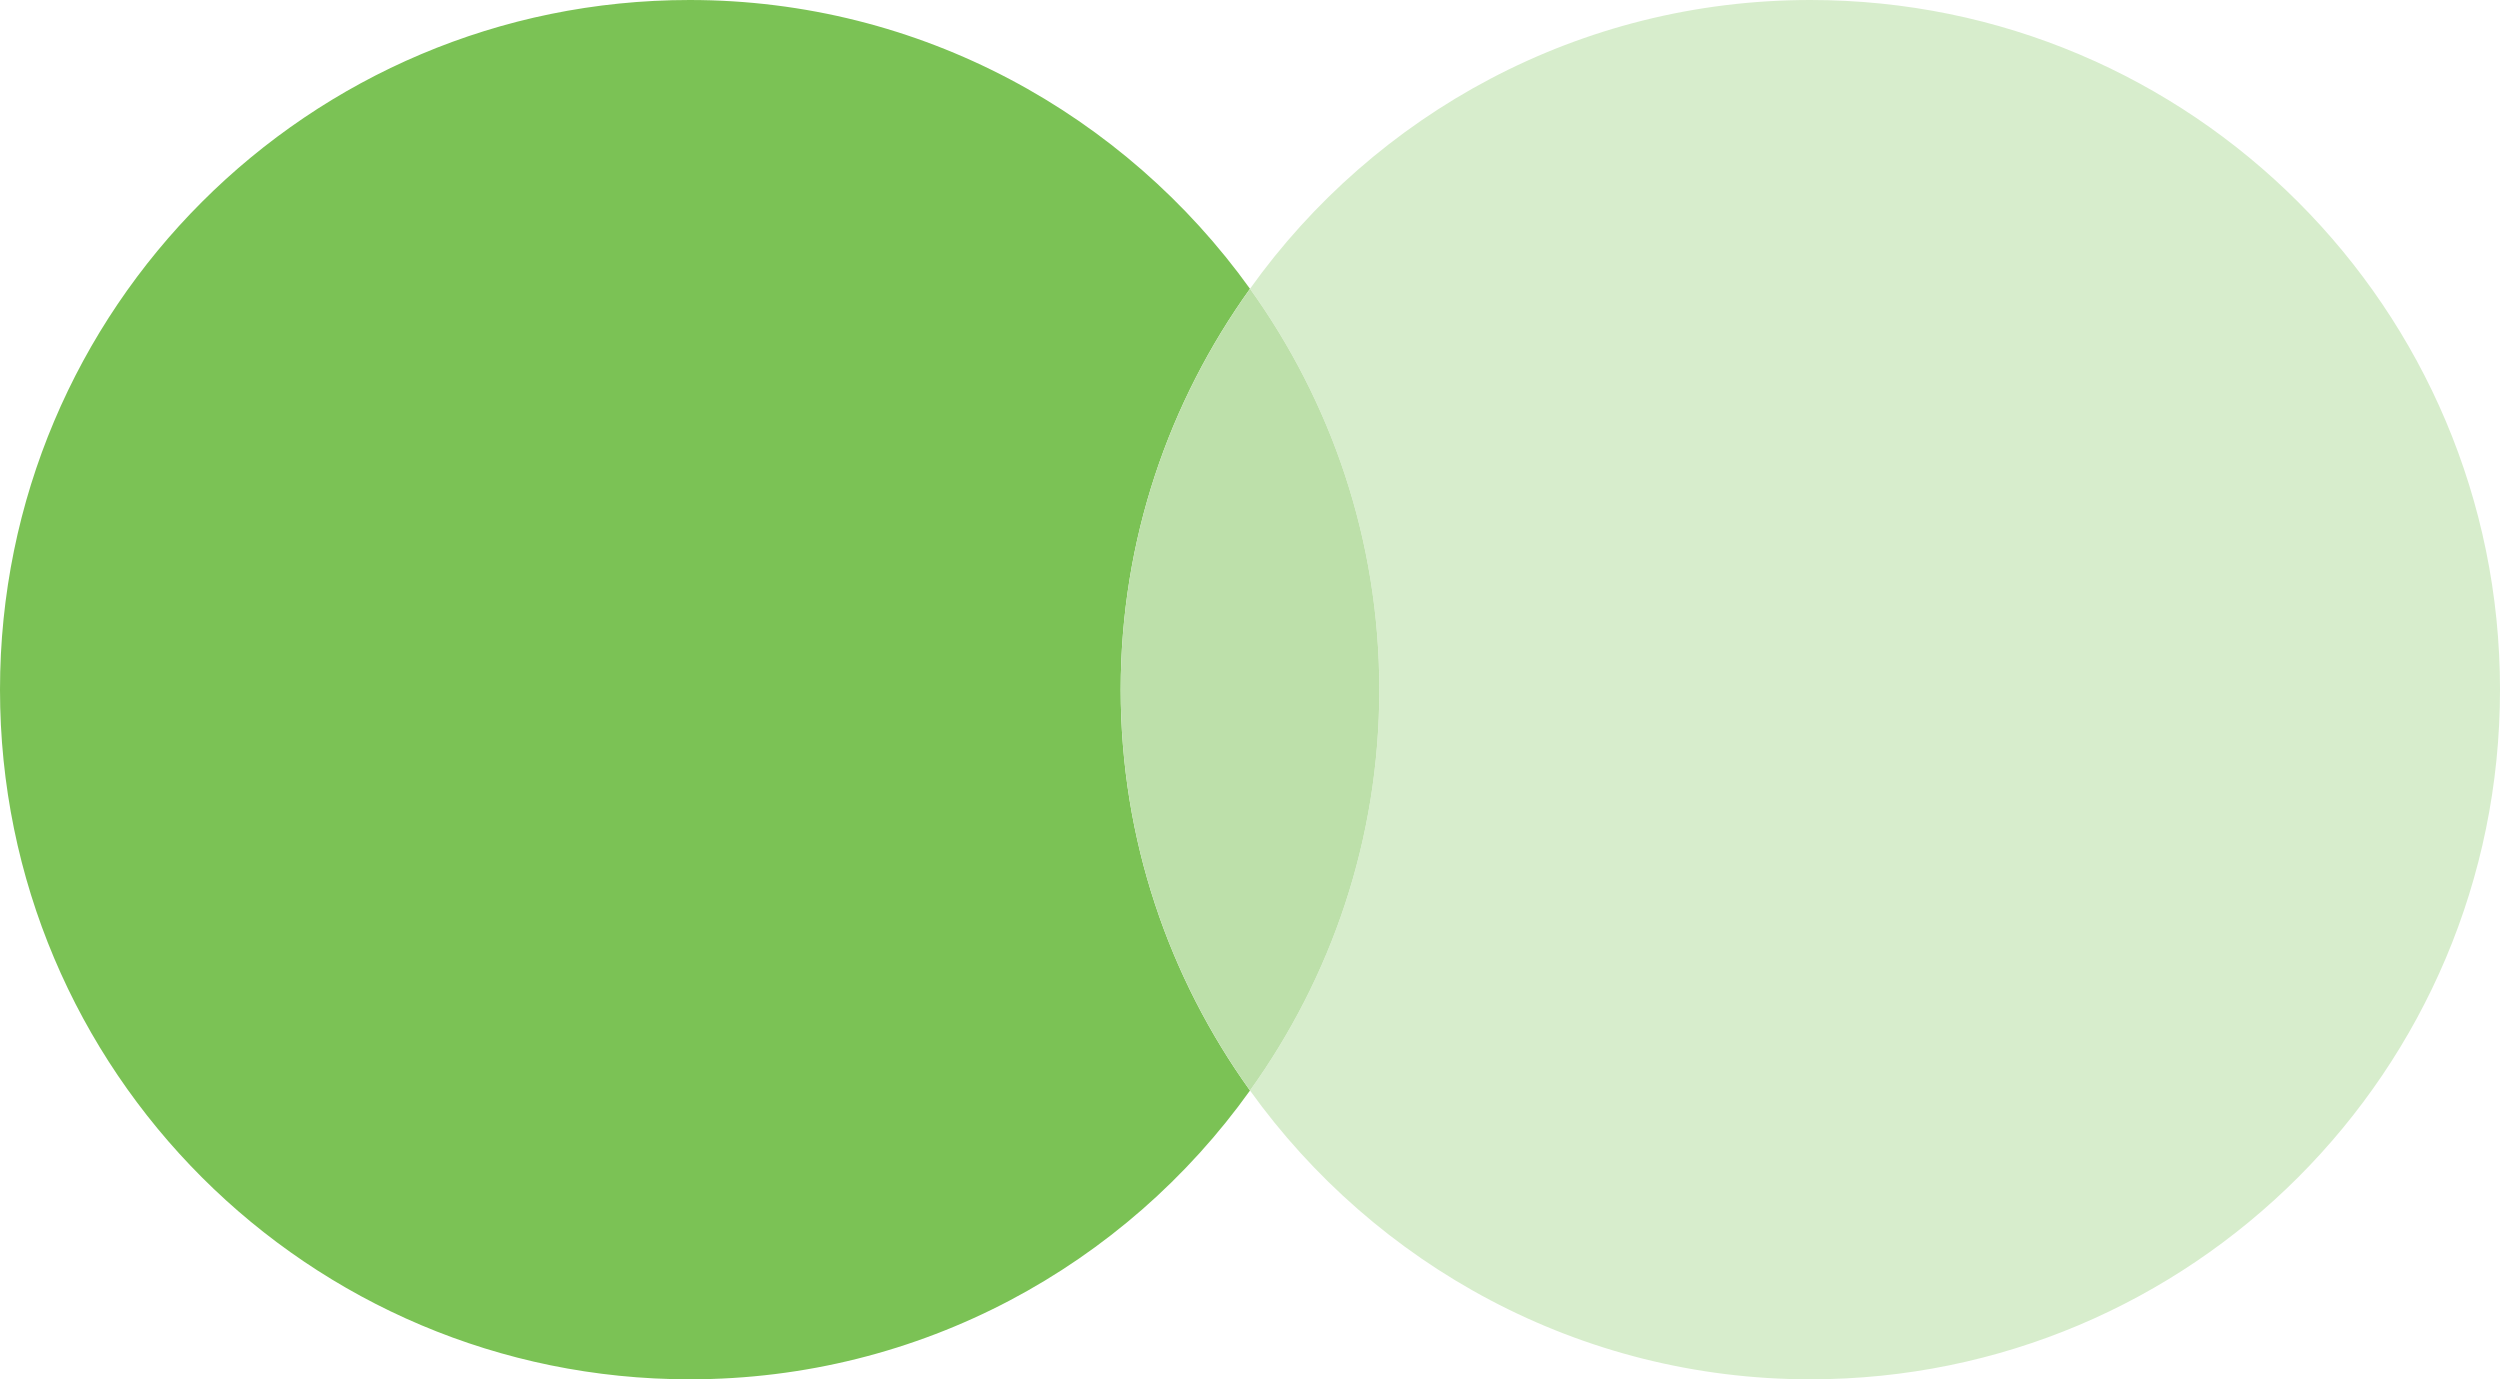 <?xml version="1.0" encoding="UTF-8"?>
<svg id="_レイヤー_2" data-name="レイヤー 2" xmlns="http://www.w3.org/2000/svg" width="29" height="16" viewBox="0 0 29 16">
  <defs>
    <style>
      .cls-1 {
        fill: #d7edcc;
      }

      .cls-2 {
        fill: #7bc255;
      }

      .cls-3 {
        fill: #bde0aa;
      }
    </style>
  </defs>
  <g id="common">
    <g>
      <path class="cls-2" d="M14.5,3.35c-1.45-2.02-3.82-3.35-6.5-3.35C3.58,0,0,3.58,0,8s3.58,8,8,8c2.68,0,5.05-1.32,6.5-3.35-.94-1.31-1.5-2.91-1.5-4.65s.56-3.34,1.5-4.65Z"/>
      <path class="cls-1" d="M21,0c-2.68,0-5.05,1.32-6.5,3.35.94,1.31,1.5,2.91,1.5,4.65s-.56,3.34-1.5,4.65c1.45,2.02,3.82,3.35,6.5,3.35,4.42,0,8-3.58,8-8S25.42,0,21,0Z"/>
      <path class="cls-3" d="M14.5,3.35c-.94,1.31-1.5,2.91-1.5,4.65s.56,3.34,1.5,4.65c.94-1.31,1.5-2.91,1.5-4.65s-.56-3.34-1.5-4.65Z"/>
    </g>
  </g>
</svg>